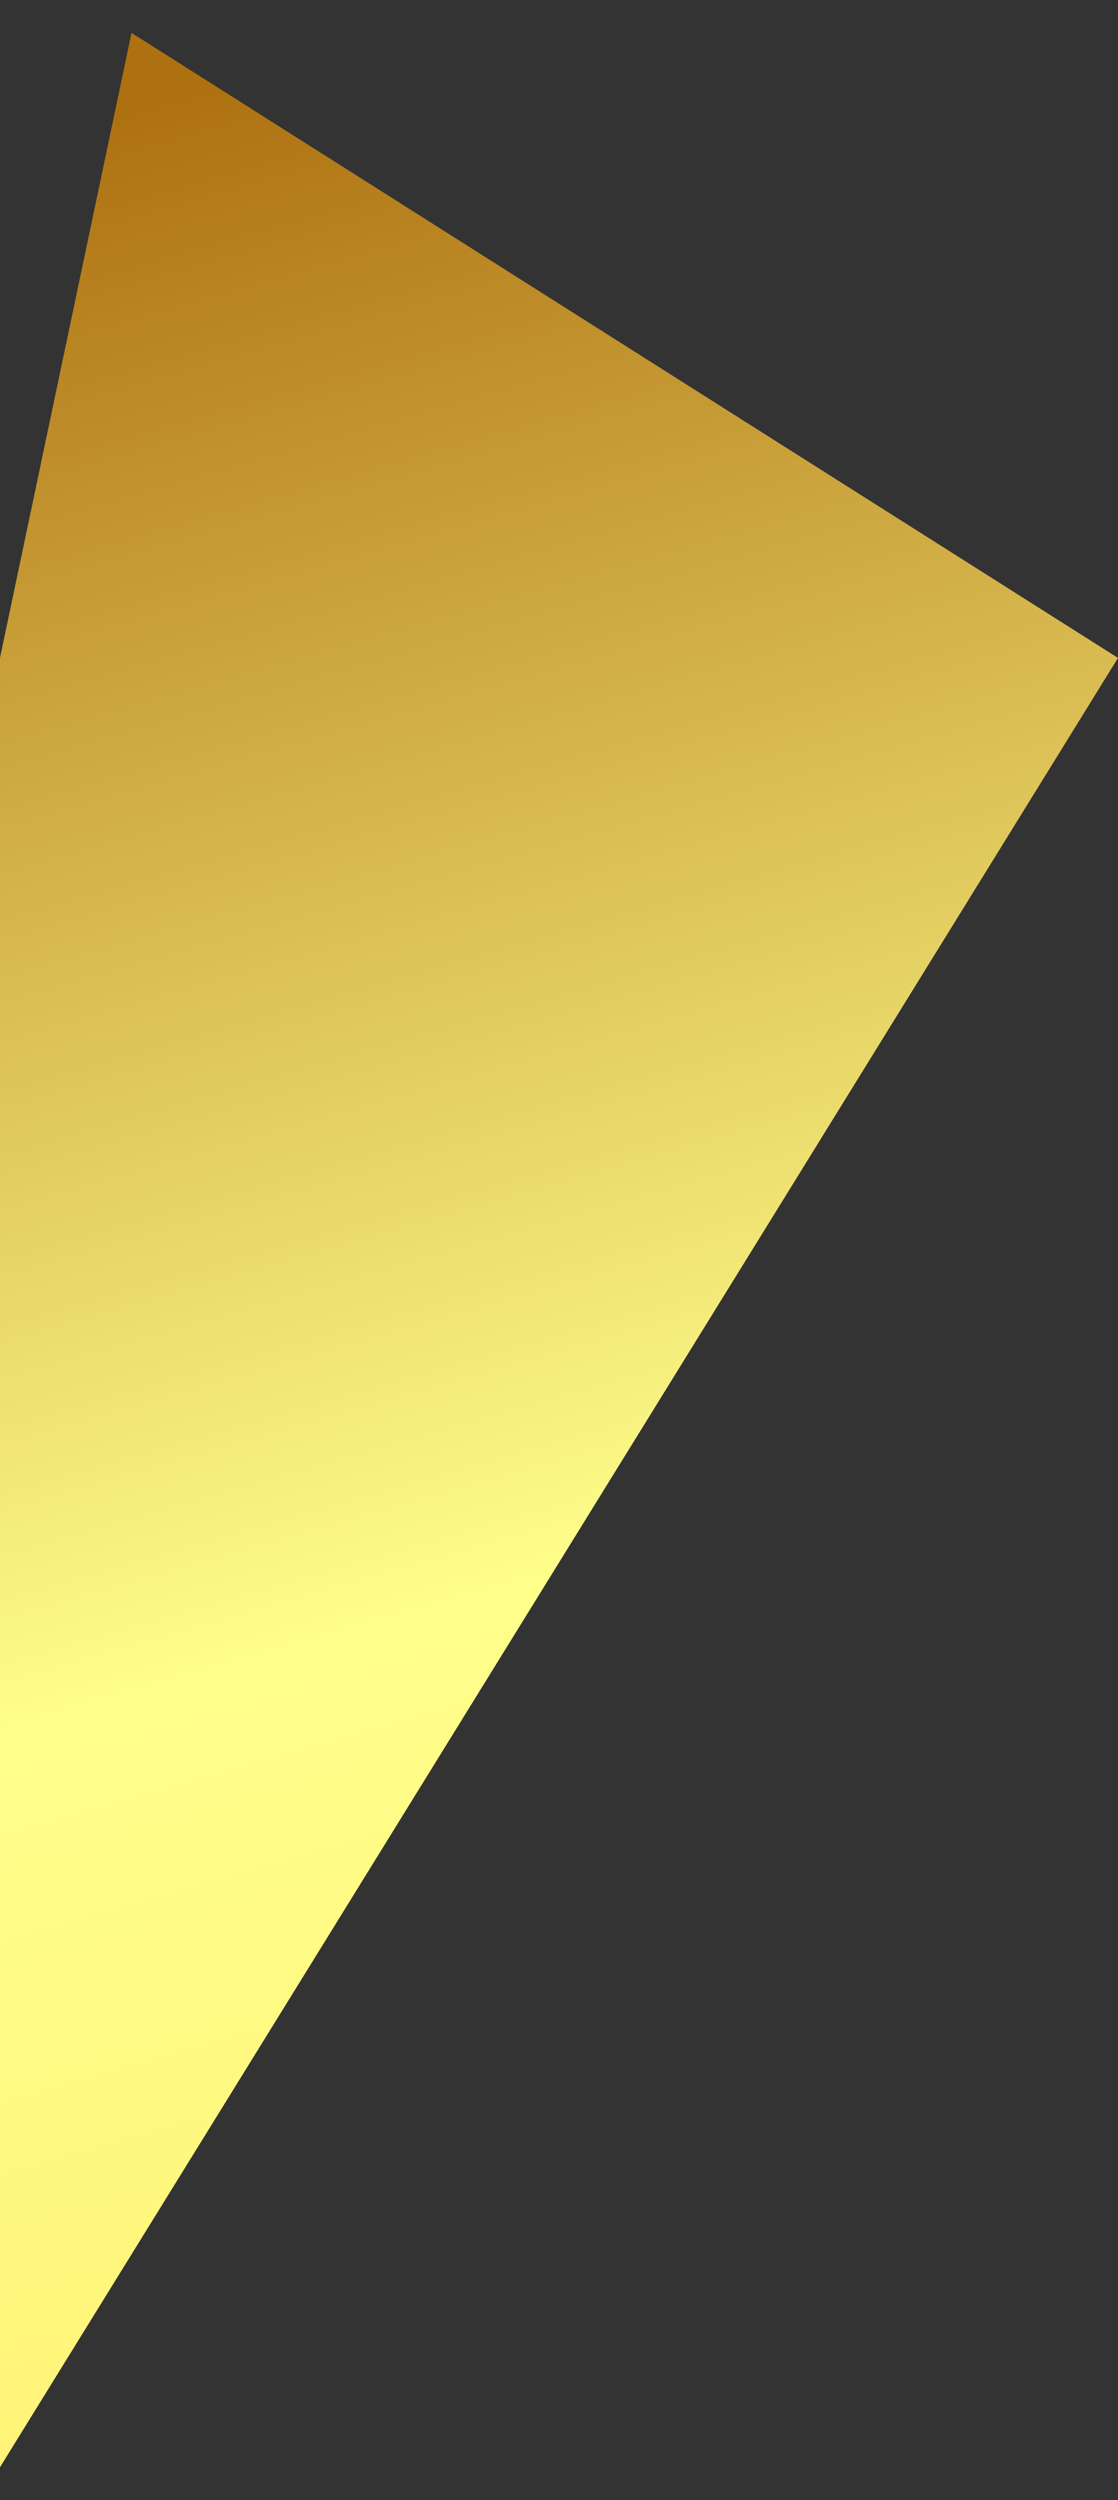 <svg width="17" height="38" viewBox="0 0 17 38" fill="none" xmlns="http://www.w3.org/2000/svg">
<rect x="0" y="0" width="17" height="38" fill="#333333" stroke="none"/>
<path d="M0 37.5L17 10L2 0.5L0 10V37.5Z" fill="url(#paint0_linear_726_1378)"/>
<defs>
<linearGradient id="paint0_linear_726_1378" x1="44.5" y1="-10.5" x2="64.5" y2="59.5" gradientUnits="userSpaceOnUse">
<stop stop-color="#AE7111"/>
<stop offset="0.32" stop-color="#FFFF8C"/>
<stop offset="0.68" stop-color="#FFE45B"/>
<stop offset="1" stop-color="#FFEF7C"/>
</linearGradient>
</defs>
</svg>
